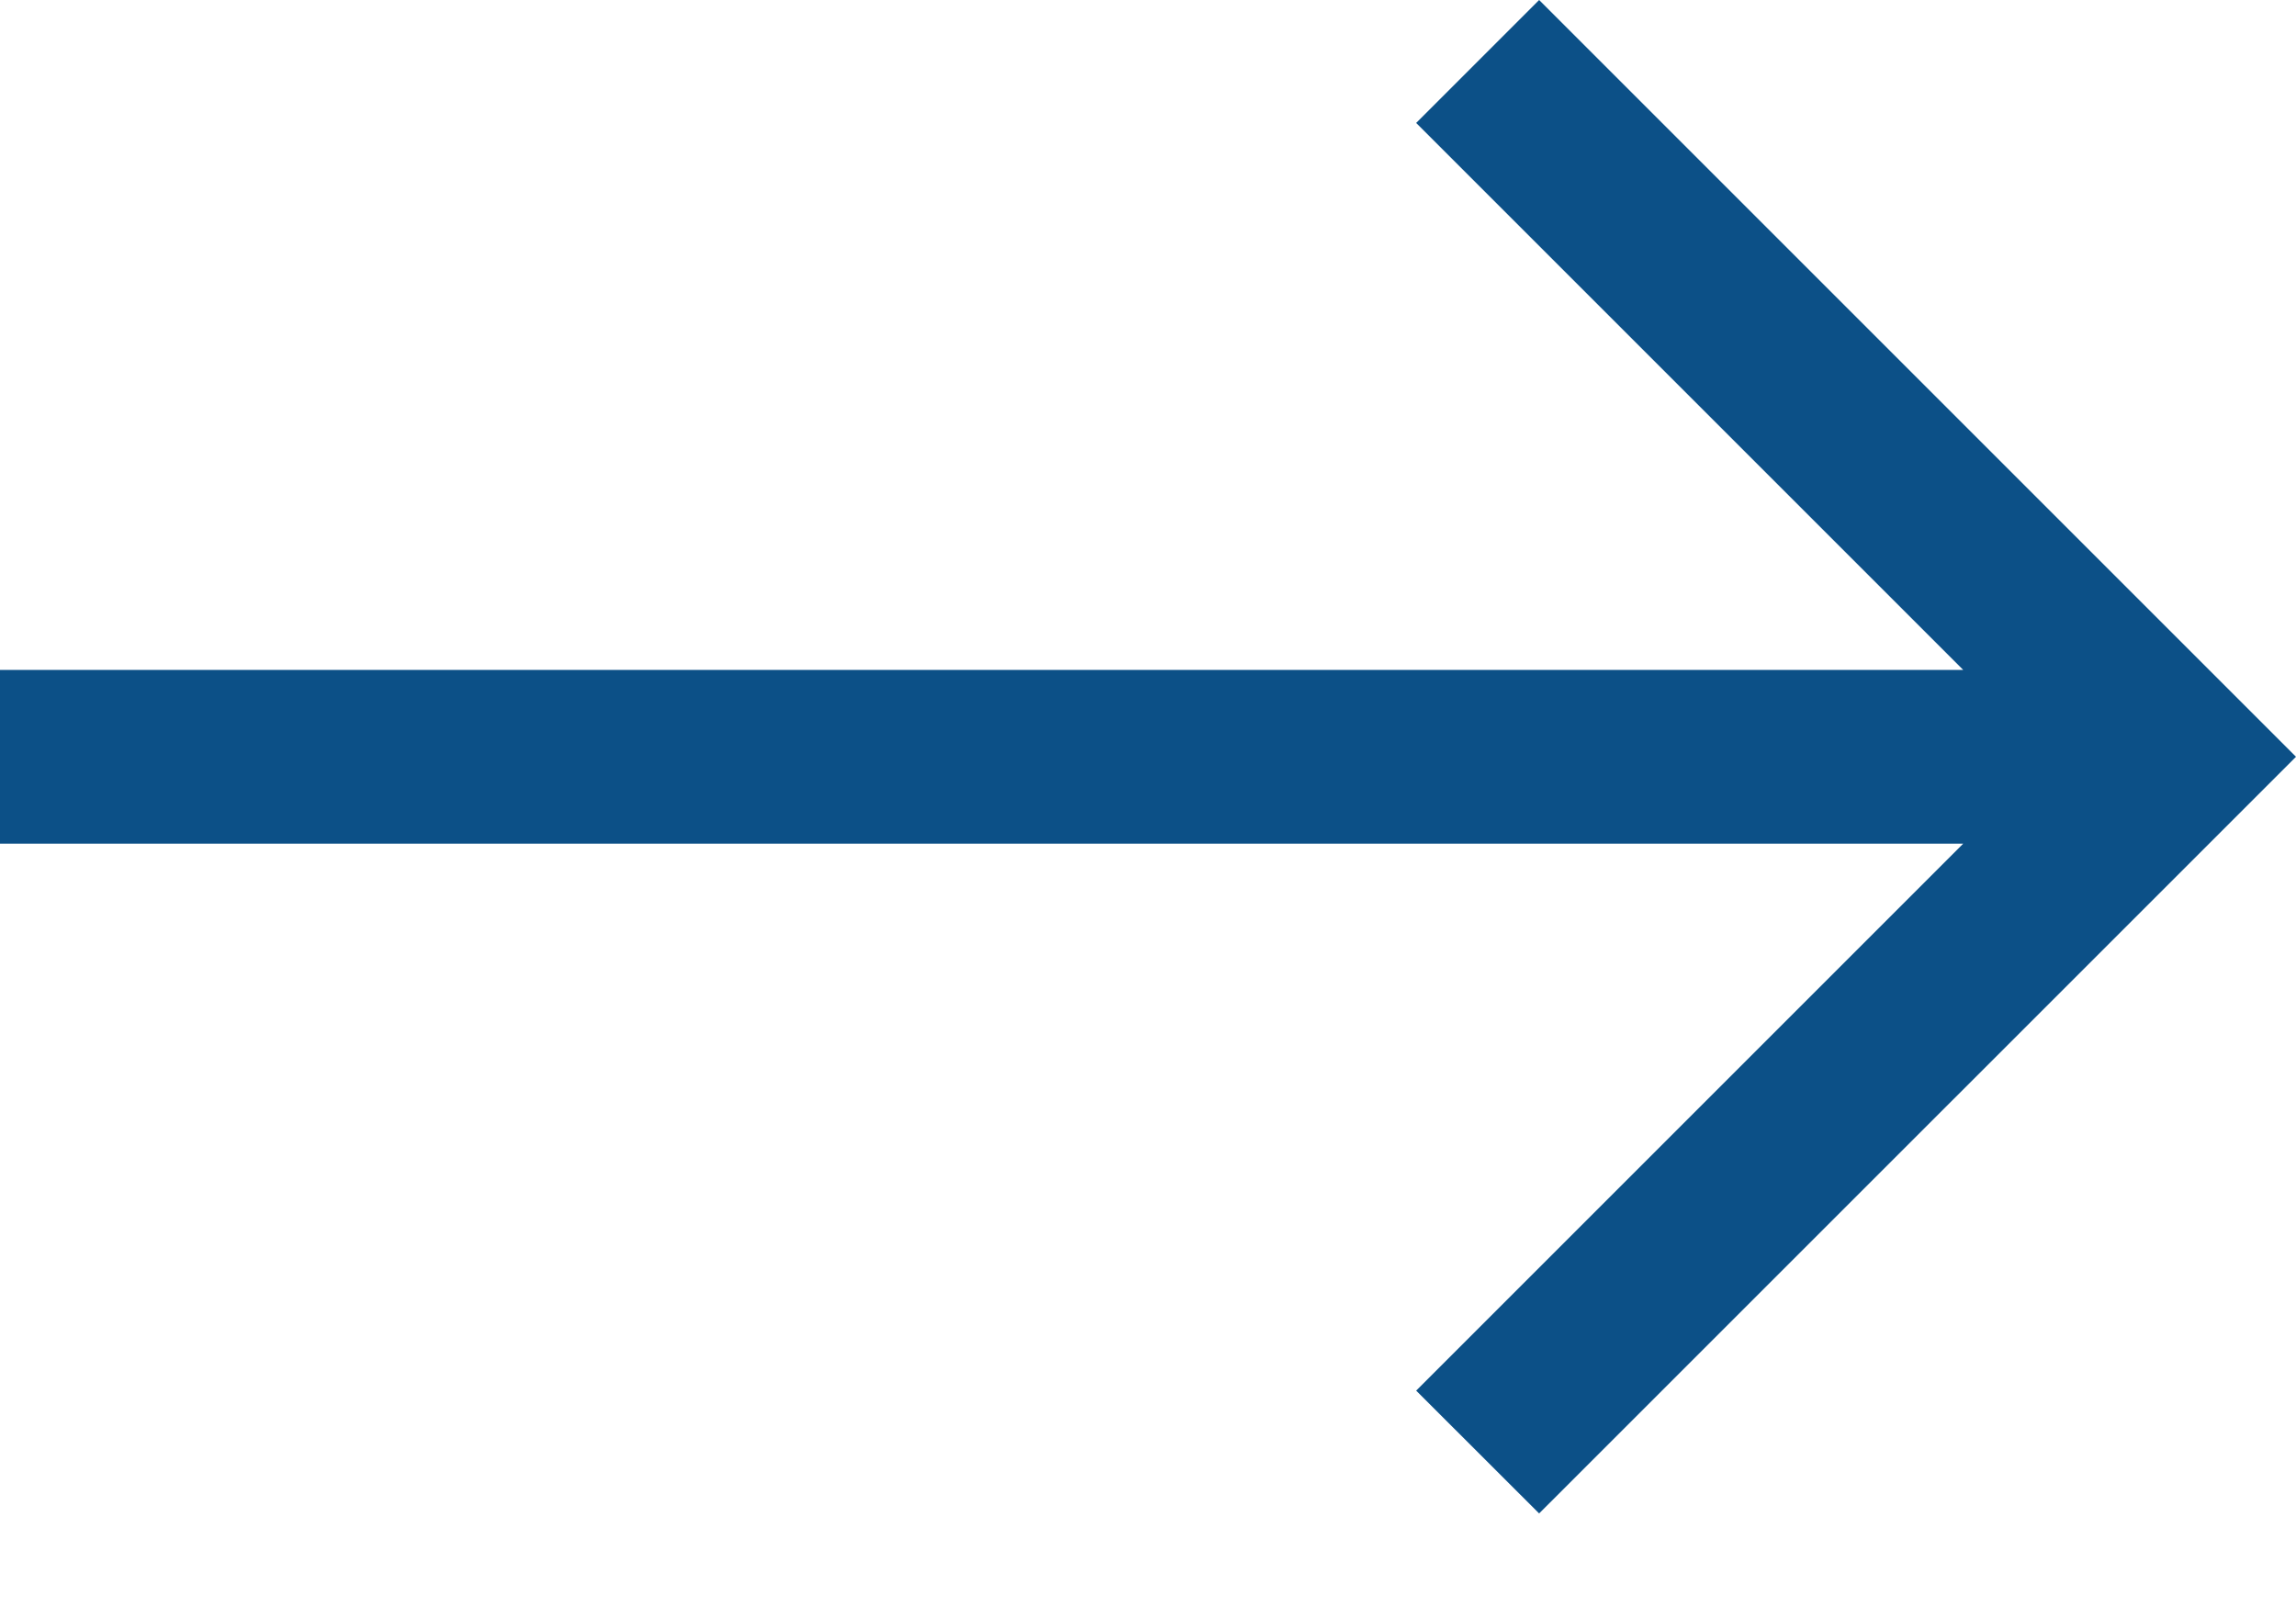 <svg width="20" height="14" viewBox="0 0 20 14" fill="none" xmlns="http://www.w3.org/2000/svg">
<path fill-rule="evenodd" clip-rule="evenodd" d="M13.407 0L20 6.593L13.407 13.185L12.336 12.115L17.101 7.35H0V5.836H17.101L12.336 1.071L13.407 0Z" fill="#0C5087"/>
</svg>
